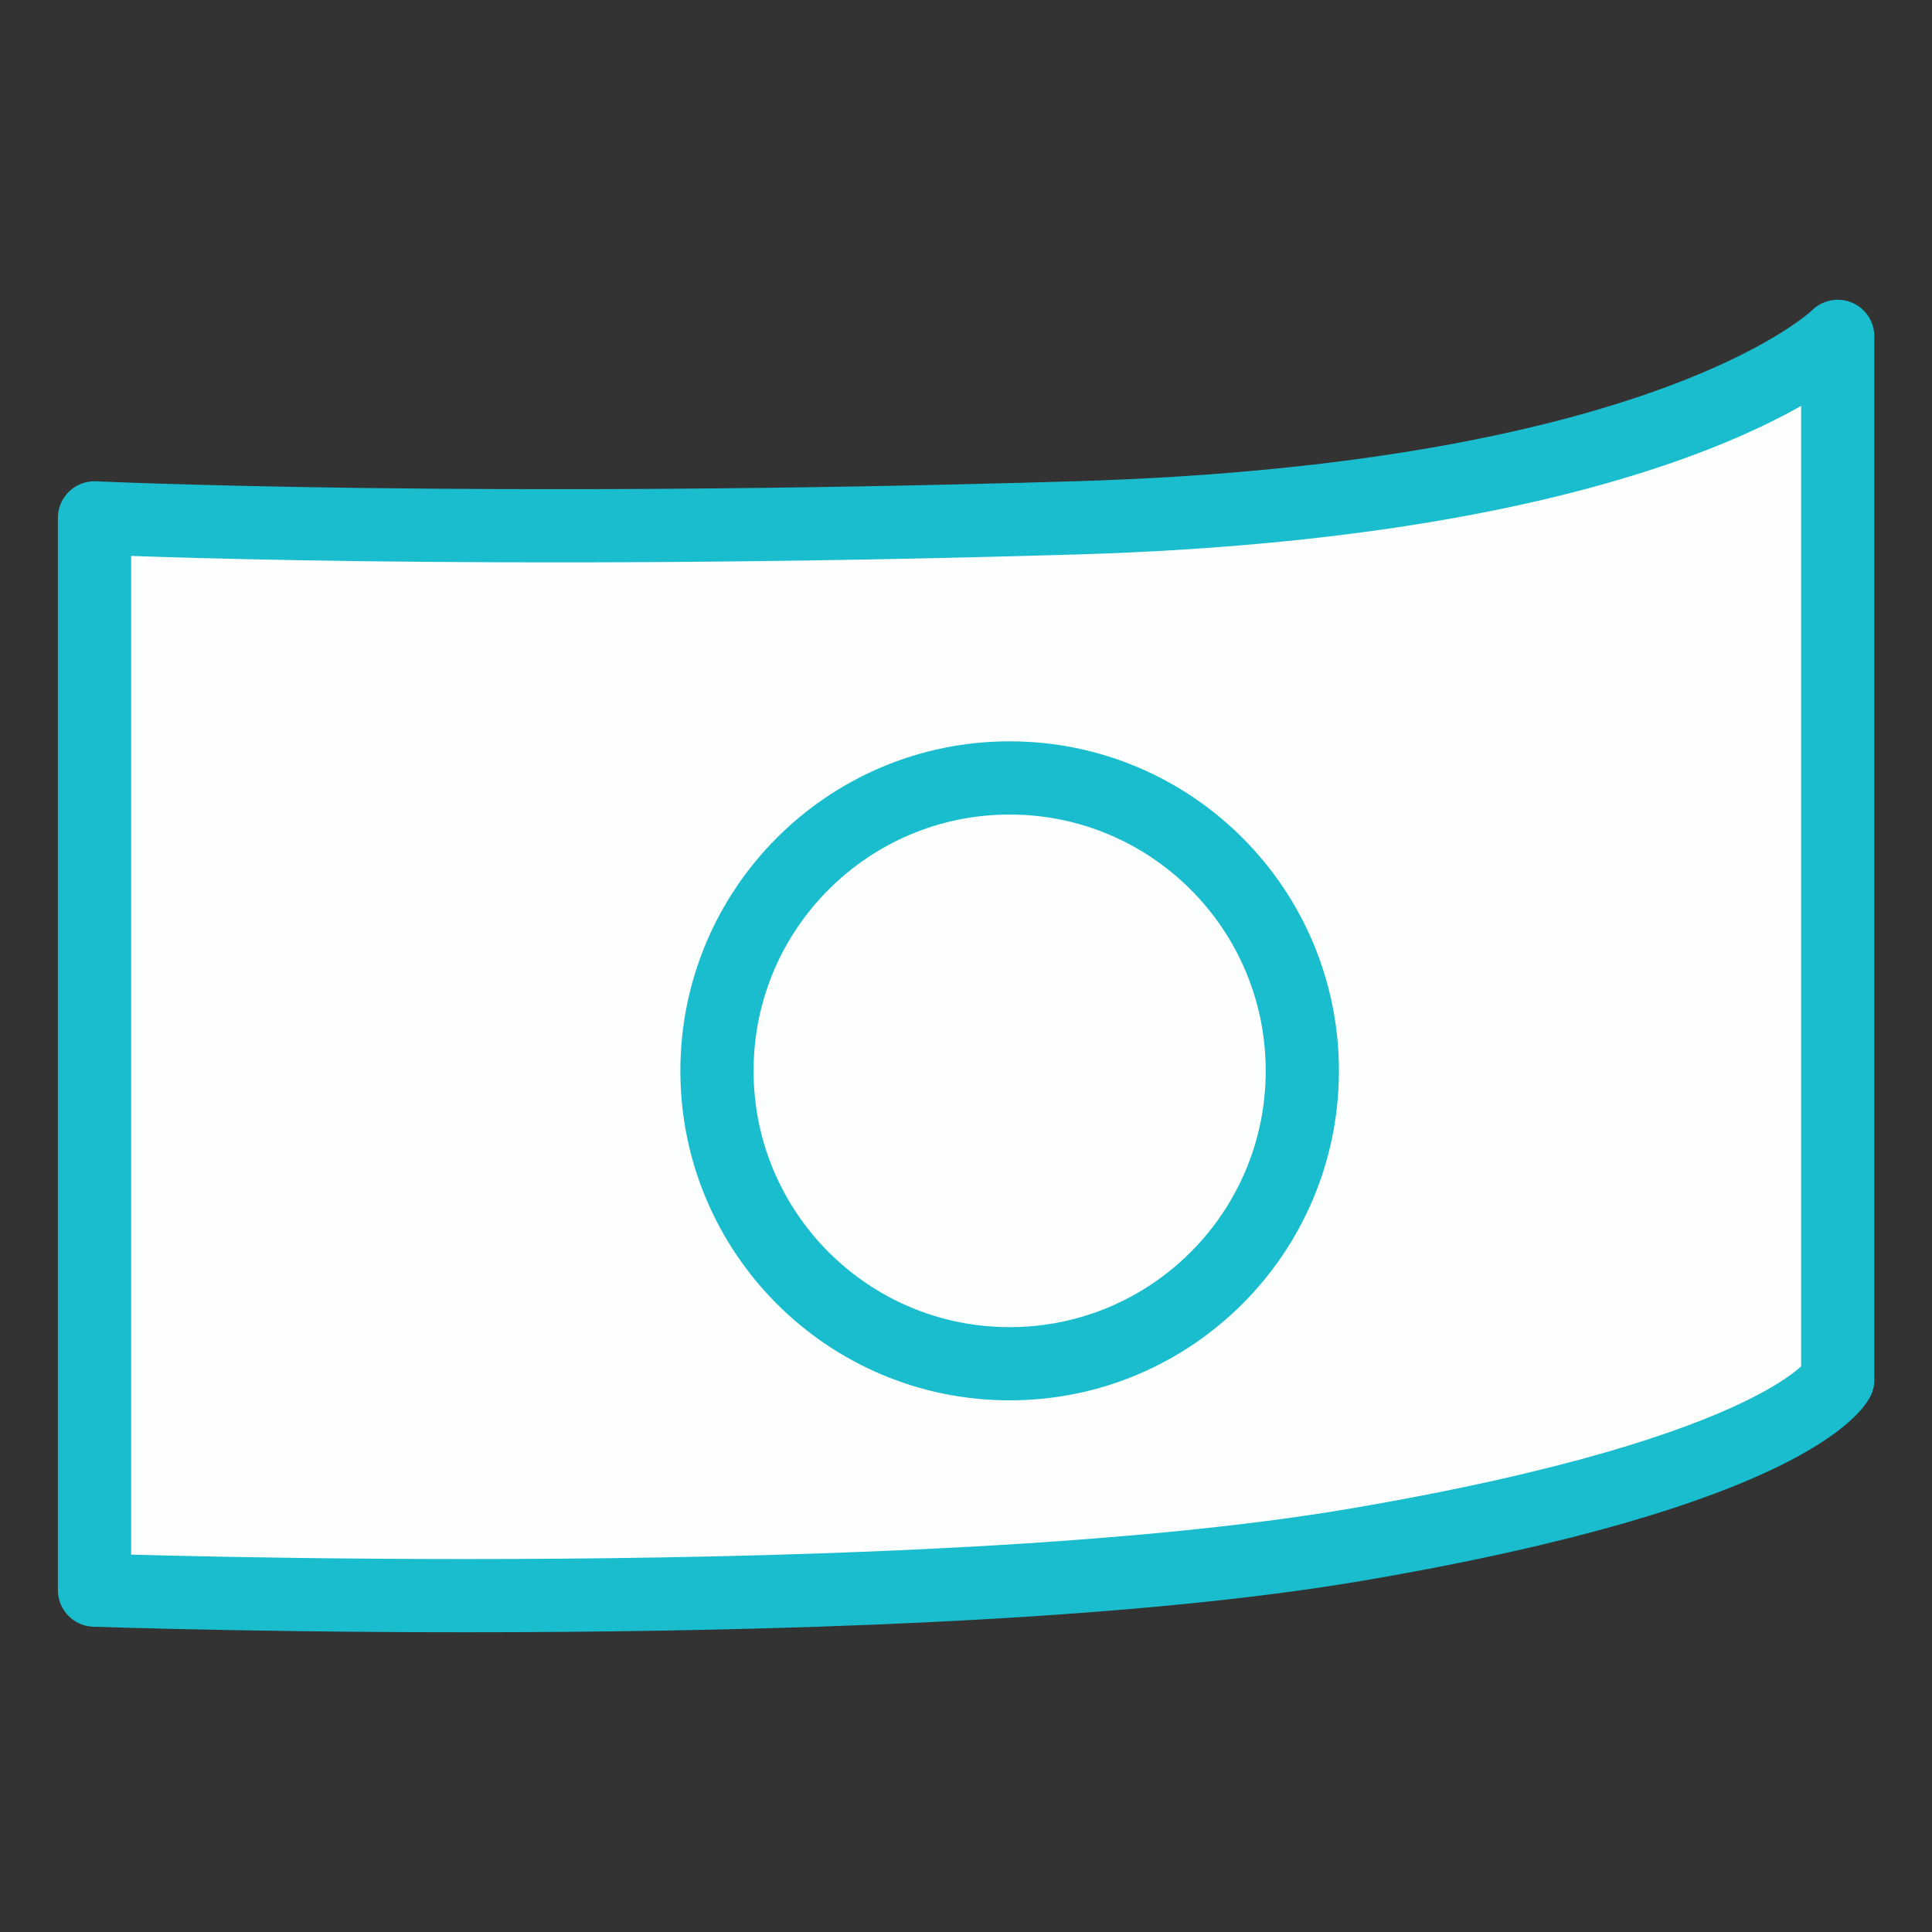 <svg width="38" height="38" viewBox="0 0 38 38" fill="none" xmlns="http://www.w3.org/2000/svg">
<rect x="0" y="0" width="38" height="38" fill="#333333" stroke="none"/>
<path d="M1.859 10.186C1.859 10.186 9.359 10.536 21.15 10.186C32.941 9.837 36.146 6.616 36.146 6.616V27.14C36.146 27.14 35.254 28.924 26.664 30.384C18.073 31.843 1.859 31.276 1.859 31.276V10.186Z" fill="#FDFFFF" stroke="#1ABDCE" stroke-width="1.44" stroke-linecap="round" stroke-linejoin="round"></path>
<path d="M19.858 26.823C23.038 26.823 25.615 24.244 25.615 21.062C25.615 17.881 23.038 15.301 19.858 15.301C16.679 15.301 14.102 17.881 14.102 21.062C14.102 24.244 16.679 26.823 19.858 26.823Z" fill="#FDFFFF" stroke="#1ABDCE" stroke-width="1.44" stroke-linecap="round" stroke-linejoin="round"></path>
</svg>
